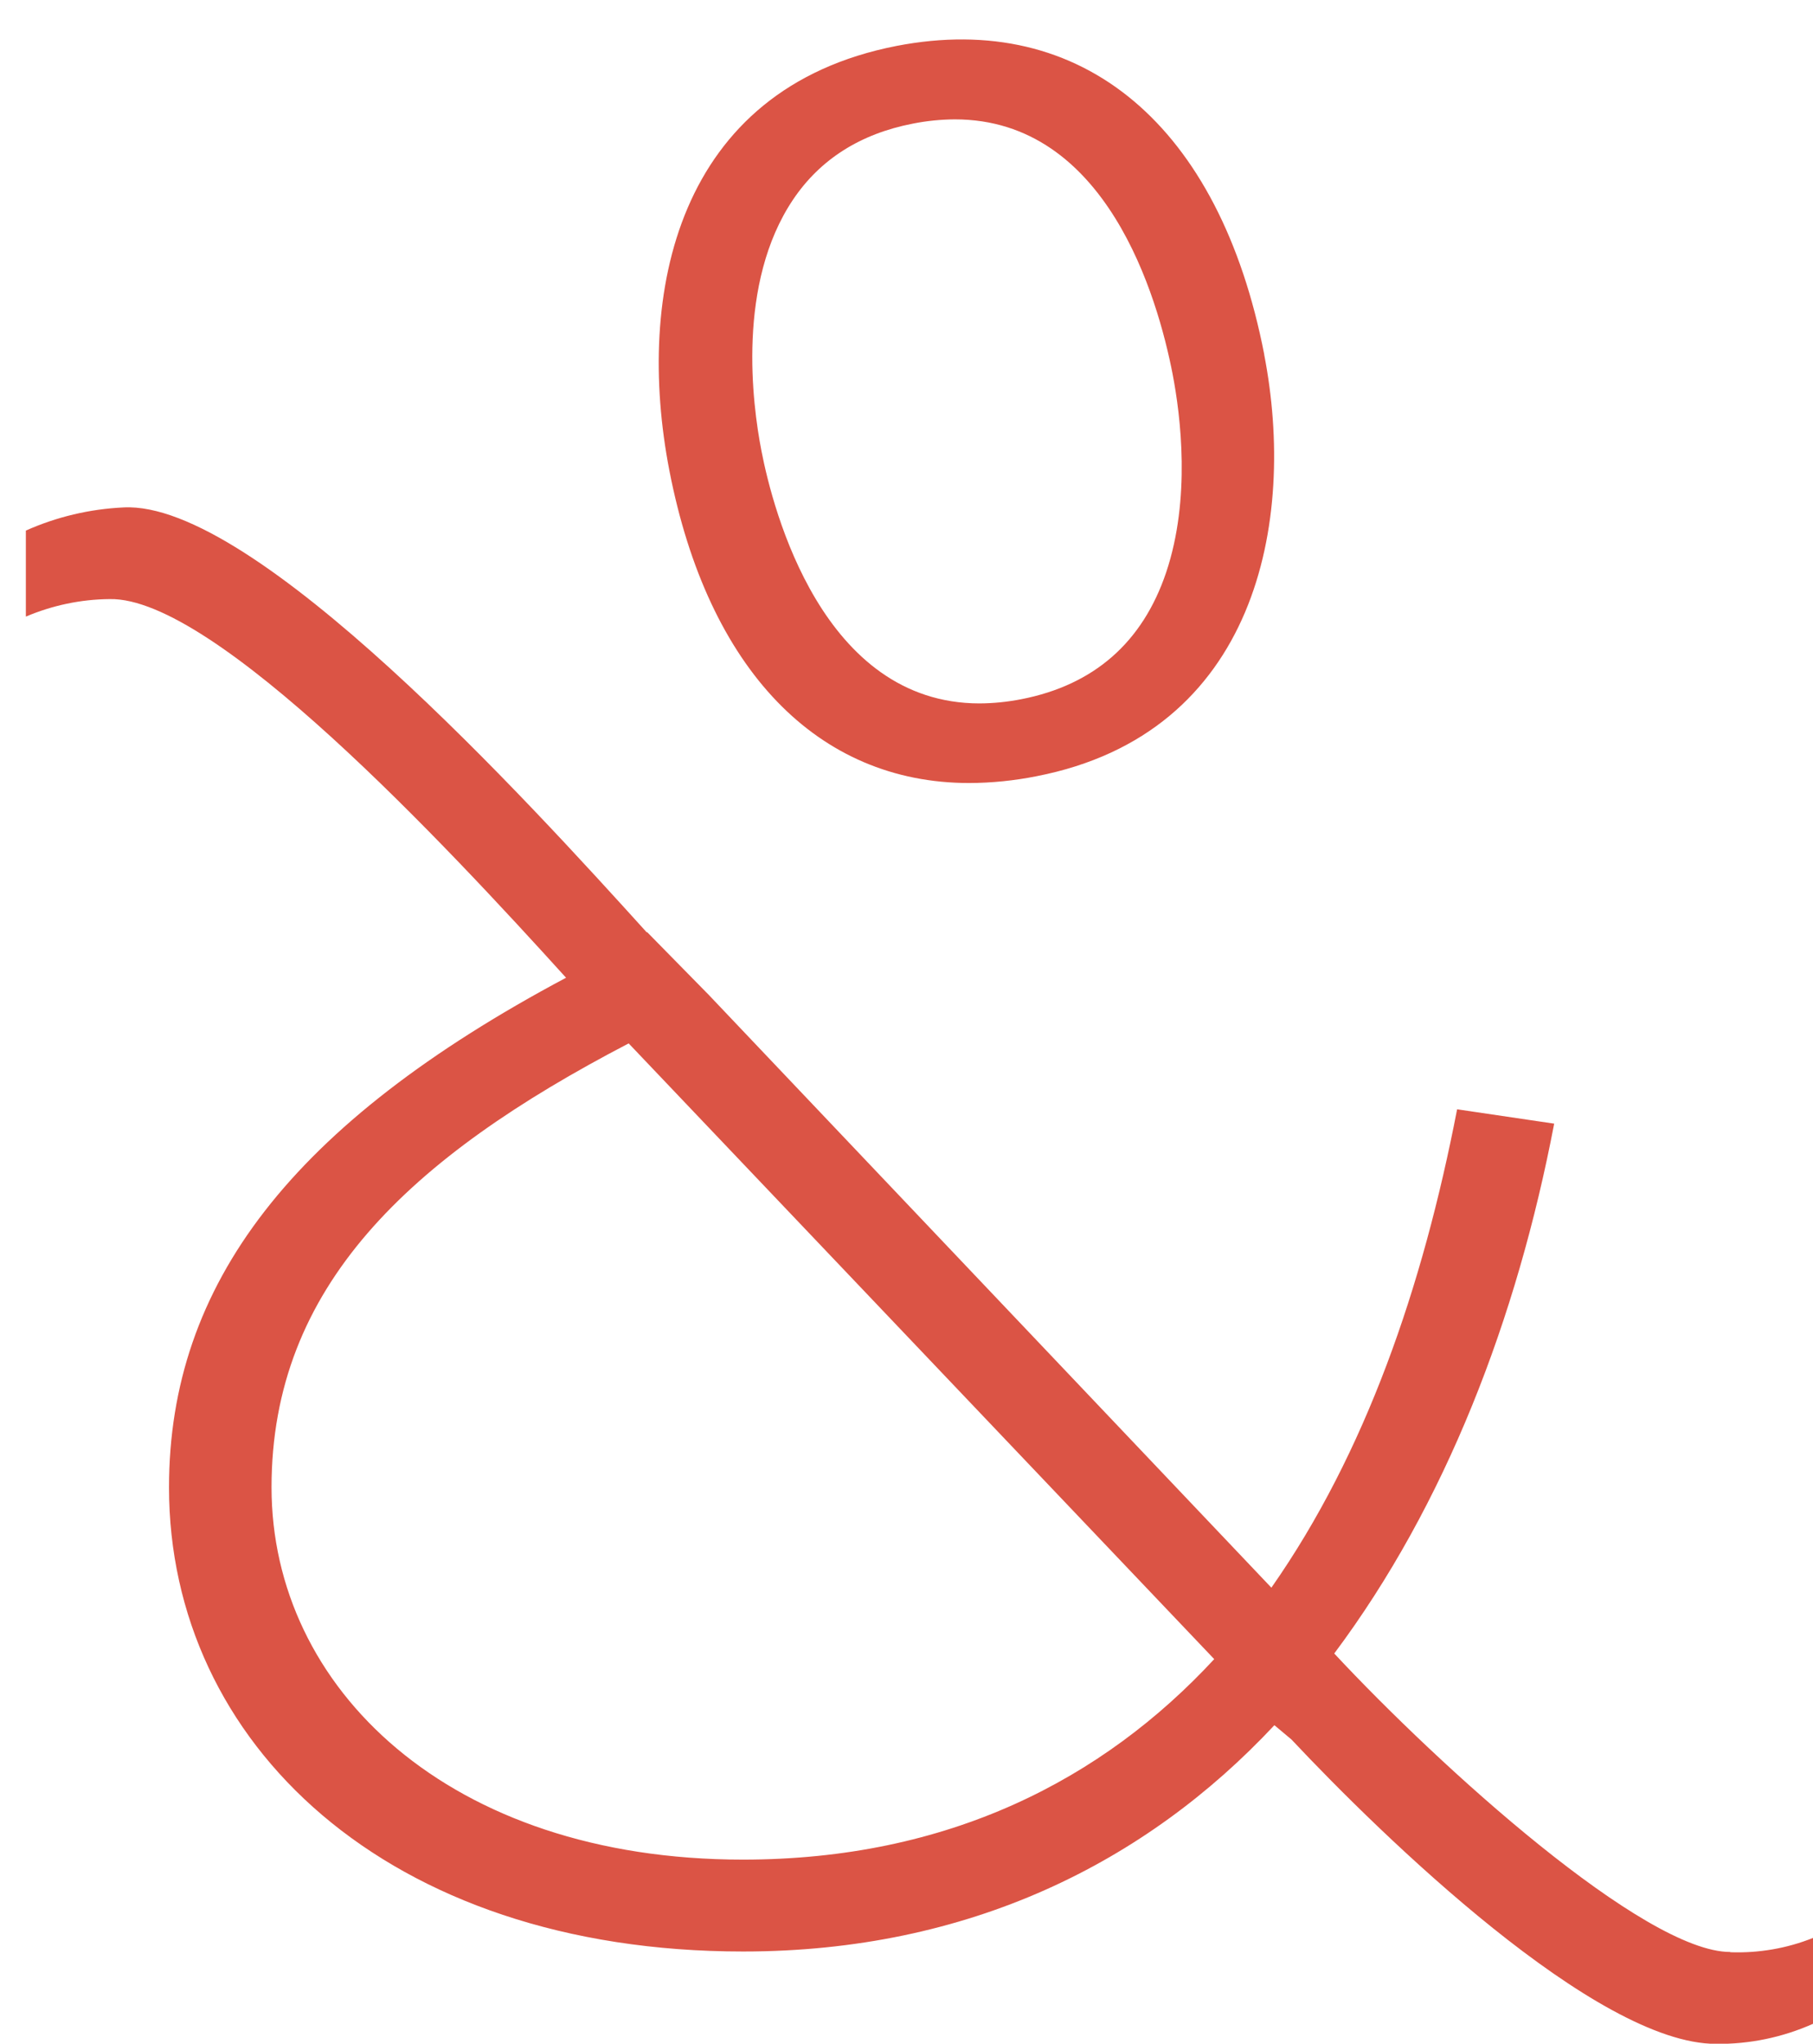 <?xml version="1.0" encoding="UTF-8"?><svg id="a" xmlns="http://www.w3.org/2000/svg" width="229" height="258" viewBox="0 0 229 258"><g id="b"><g id="c" transform="translate(1.628 2.49)"><path id="d" d="M158.06,42.27C152.45,13.38,135.13-1.25,111.6,3.31c-27.75,5.42-33.01,31.24-28.68,53.6,4.87,25.07,18.68,39.45,37.88,39.45,2.85-.01,5.7-.3,8.5-.86,27.79-5.41,32.86-32.06,28.75-53.24Zm-12.39,27.5c-2.98,8.84-9.12,14.22-18.3,16.01-1.74,.34-3.5,.52-5.27,.53-19.83,0-26.1-24.4-27.55-31.88-1.17-6.01-3.12-21.14,4-31.73,3.42-5.08,8.5-8.3,15.11-9.58,1.75-.35,3.54-.53,5.32-.54,19.18,0,25.62,22.48,27.5,32.13,1.03,5.36,2.31,15.76-.81,25.06h0Z" fill="#db5445"/><path id="e" d="M216.91,243.93c-10.83,0-36.63-23.33-50.01-37.68,14.07-18.81,23.08-42.3,27.78-66.89l-12.26-1.81c-4.34,22.43-11.55,43.39-23.46,60.39L87.89,123.1l-7.78-7.92-.05,.03c-14.89-16.44-49.55-54.56-66.11-53.64-4.25,.2-8.43,1.19-12.31,2.92v10.86c3.35-1.42,6.94-2.18,10.58-2.21,13.23-.29,42.41,30.98,57.65,47.8h0c-34.63,18.43-50.15,38.68-50.15,64.35,0,32.17,27.42,58.58,72.51,58.58,28.51,0,50.88-11.21,67.11-28.57l2.16,1.81c11.55,12.29,38.46,38.42,53.62,38.42,4.22,.05,8.41-.82,12.27-2.54v-10.84c-3.32,1.33-6.89,1.94-10.46,1.81Zm-124.7-11.66c-37.15,0-59.54-21.69-59.54-47s17.32-41.58,45.11-56.04l73.96,77.73c-14.07,15.19-33.56,25.31-59.53,25.31Z" fill="#db5445"/></g></g></svg>
